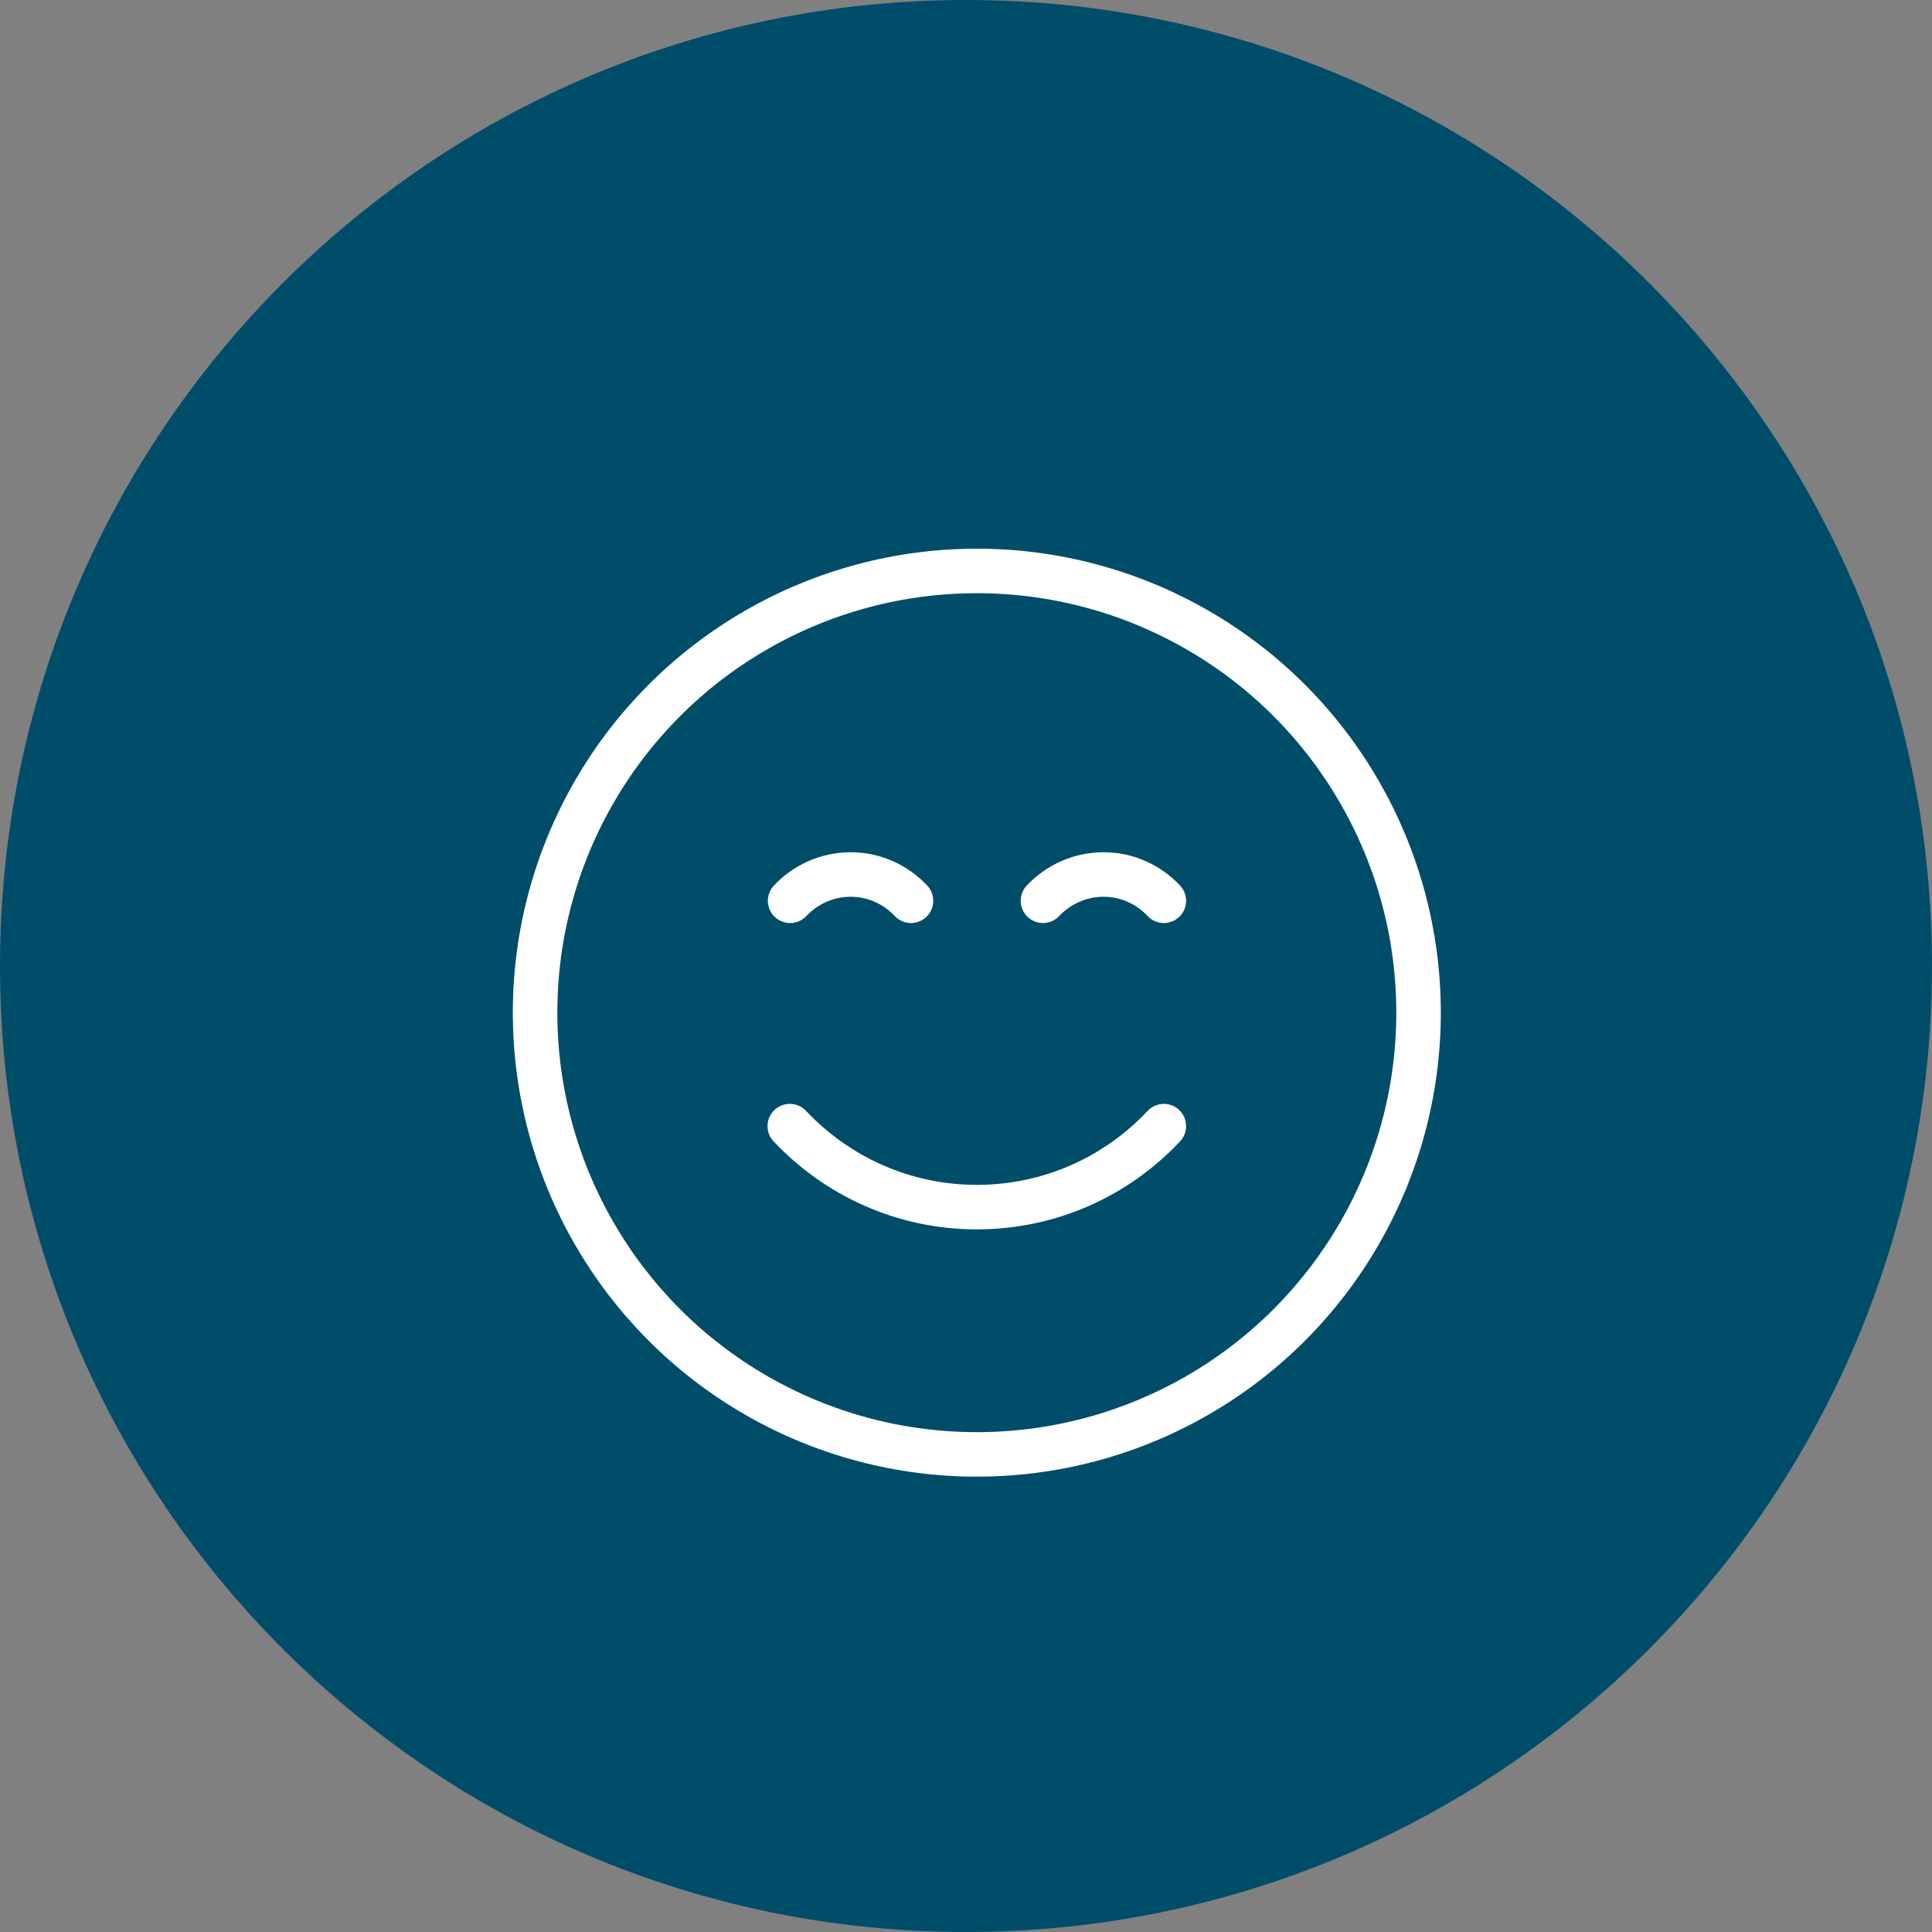 <?xml version="1.0" encoding="UTF-8"?><svg id="a" xmlns="http://www.w3.org/2000/svg" viewBox="0 0 62.5 62.5"><rect x="0" y="0" width="62.5" height="62.5" fill="#808080" stroke="none"/><defs><style>.b{fill:none;stroke:#fff;stroke-linecap:round;stroke-linejoin:round;stroke-width:1.44px;}.c{fill:#004d6a;}</style></defs><path class="c" d="M62.5,31.25C62.5,13.99,48.51,0,31.25,0S0,13.99,0,31.25s13.99,31.25,31.25,31.25,31.25-13.99,31.25-31.25"/><g><g><path class="b" d="M29.47,29.14c-.49-.52-1.18-.85-1.95-.85s-1.47,.33-1.96,.85"/><path class="b" d="M37.65,29.14c-.49-.52-1.18-.85-1.95-.85s-1.47,.33-1.96,.85"/></g><path class="b" d="M25.55,36.43c1.52,1.61,3.66,2.62,6.05,2.62s4.54-1.01,6.05-2.62"/><circle class="b" cx="31.6" cy="32.76" r="14.29"/></g></svg>